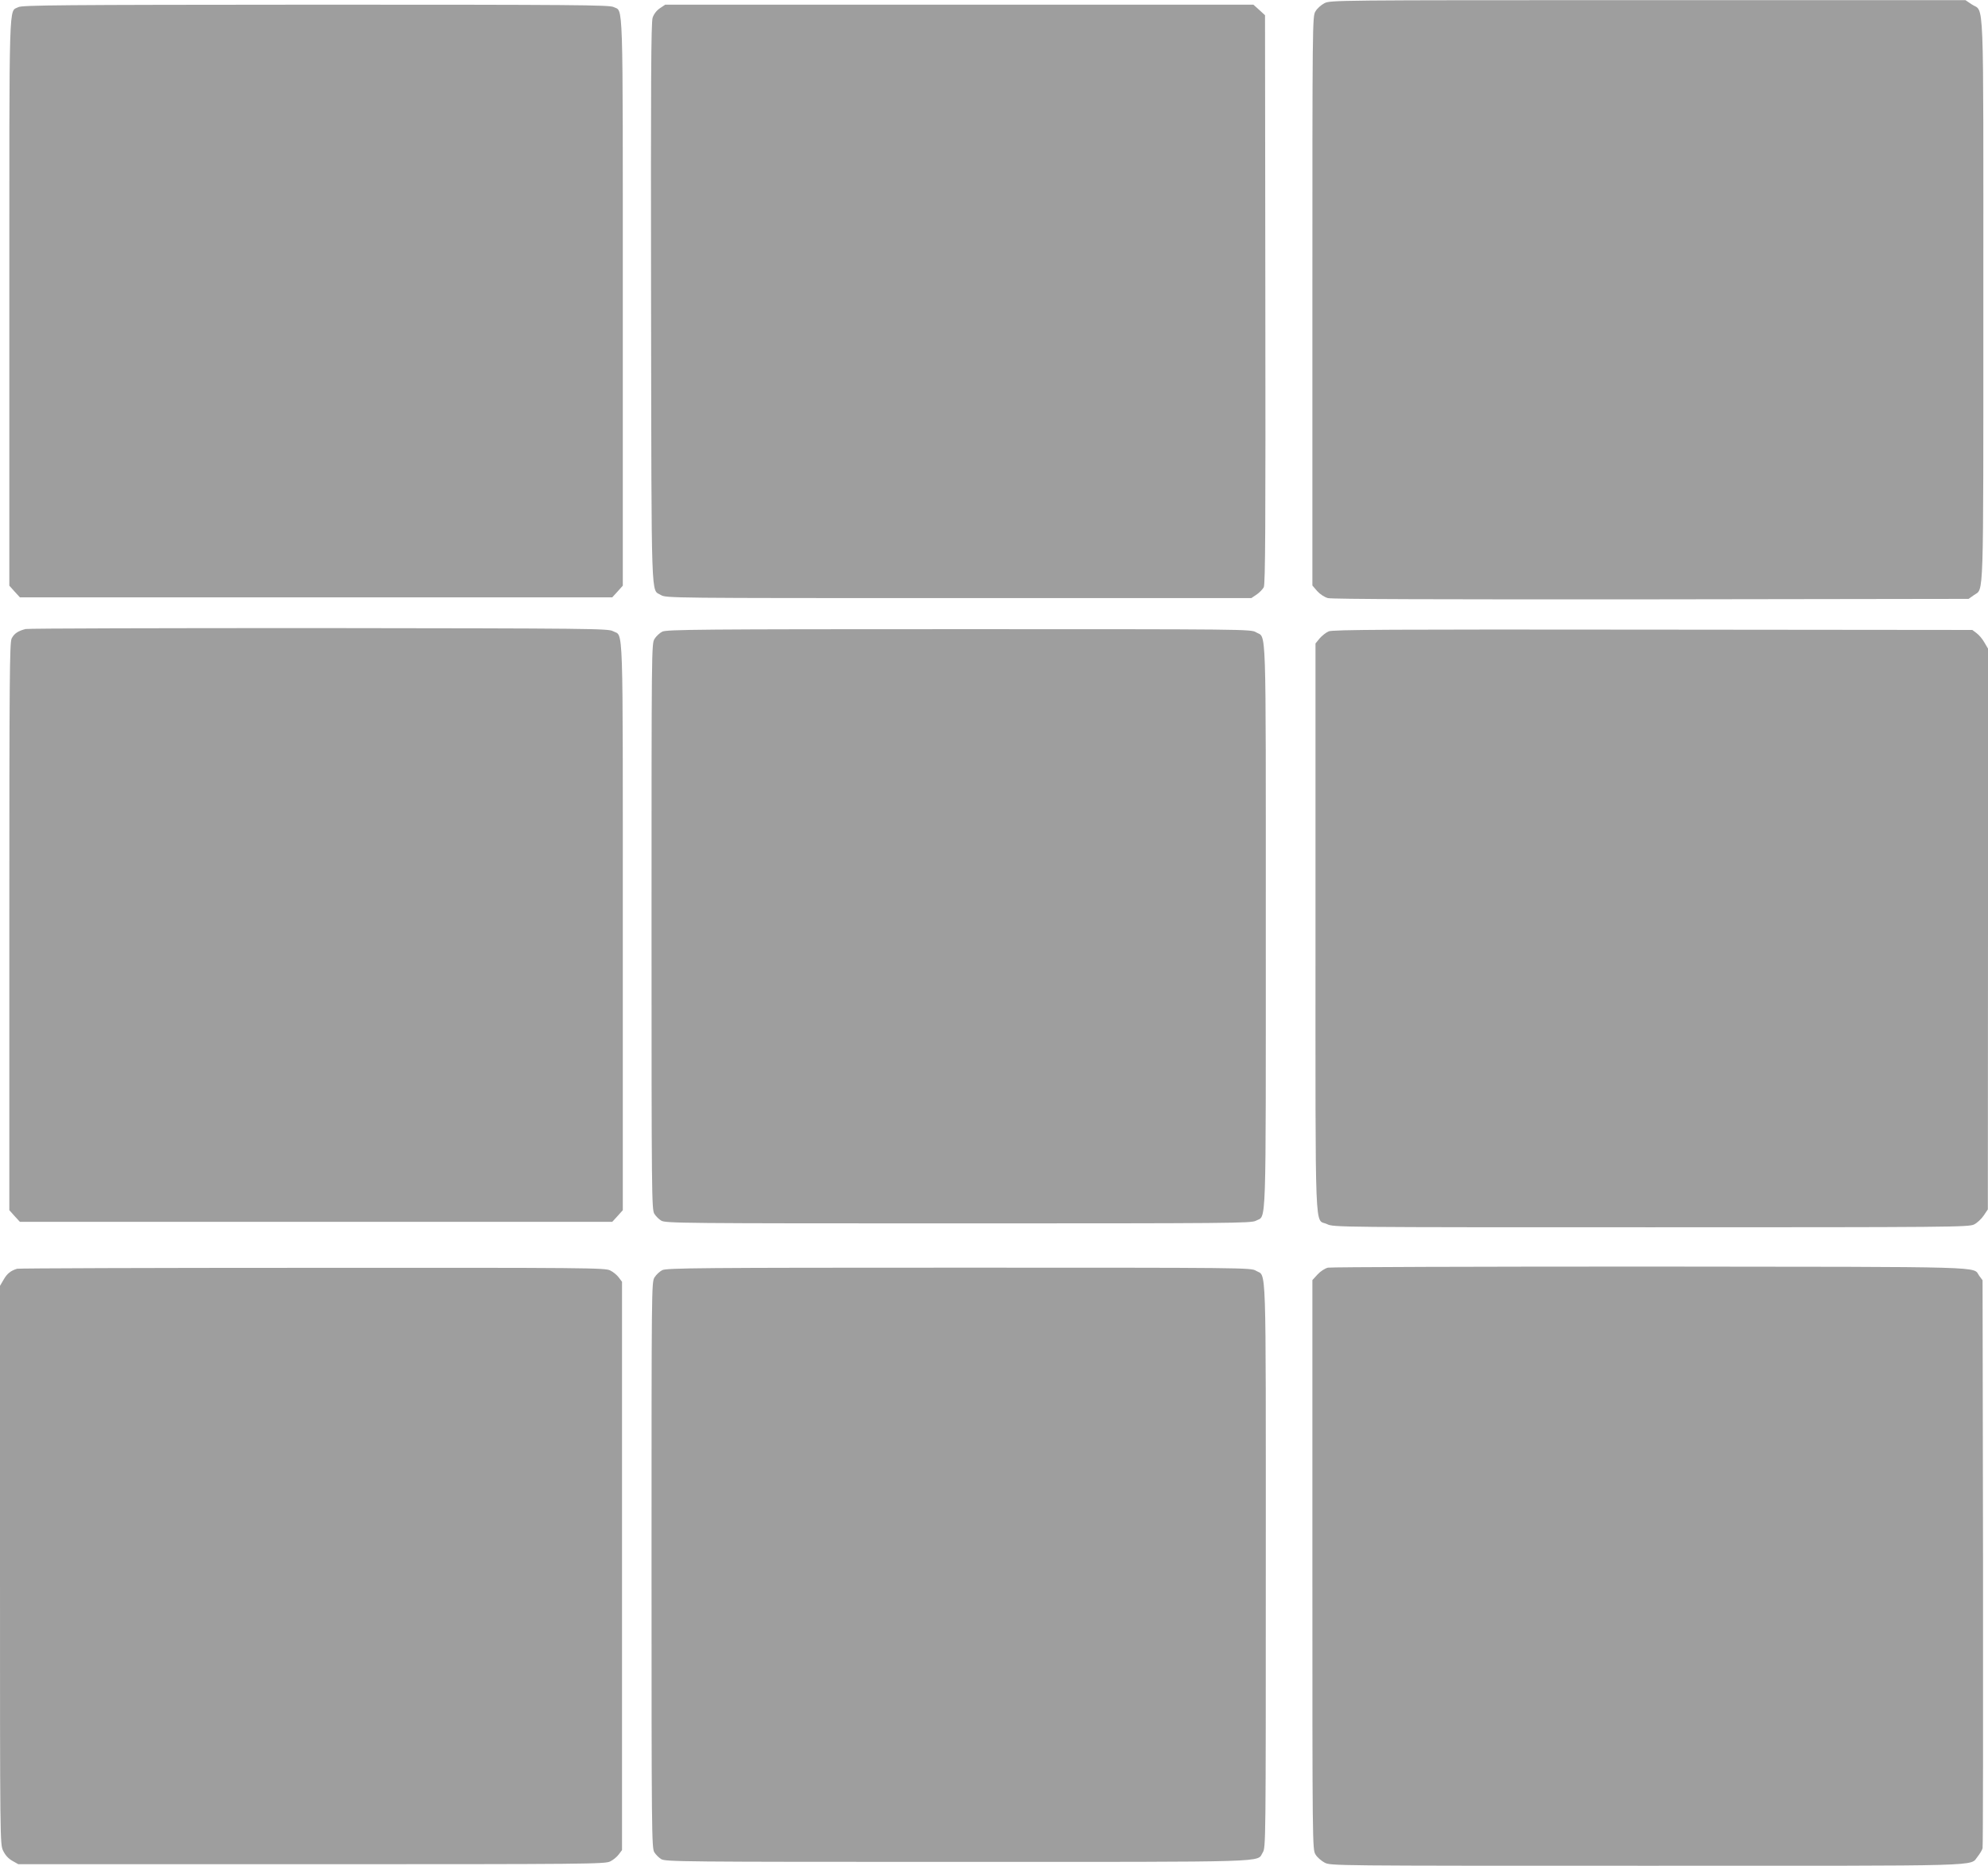 <?xml version="1.0" standalone="no"?>
<!DOCTYPE svg PUBLIC "-//W3C//DTD SVG 20010904//EN"
 "http://www.w3.org/TR/2001/REC-SVG-20010904/DTD/svg10.dtd">
<svg version="1.0" xmlns="http://www.w3.org/2000/svg"
 width="1280pt" height="1201pt" viewBox="0 0 1280 1201"
 preserveAspectRatio="xMidYMid meet">
<g transform="translate(0,1201) scale(0.1,-0.1)"
fill="#9e9e9e" stroke="none">
<path d="M8527 11989 c-21 -11 -47 -34 -57 -52 -20 -31 -20 -64 -20 -1864 l0
-1832 31 -36 c18 -20 47 -39 69 -45 26 -7 708 -9 2082 -8 l2043 3 34 24 c65
47 61 -87 61 1898 0 2031 7 1849 -75 1905 l-40 27 -2045 0 c-2026 0 -2045 0
-2083 -20z"/>
<path d="M118 11964 c-62 -33 -58 101 -58 -1899 l0 -1825 34 -38 34 -37 1907
0 1907 0 34 37 34 38 0 1825 c0 2007 4 1867 -60 1900 -26 13 -248 15 -1917 15
-1650 -1 -1891 -3 -1915 -16z"/>
<path d="M4249 11957 c-21 -14 -39 -37 -47 -61 -10 -30 -12 -412 -10 -1840 3
-1975 -1 -1836 63 -1876 32 -20 58 -20 1917 -20 l1885 0 34 23 c18 12 39 34
46 47 10 20 12 403 10 1853 l-2 1829 -37 34 -38 34 -1893 0 -1894 0 -34 -23z"/>
<path d="M165 7961 c-48 -12 -74 -29 -90 -61 -13 -26 -15 -246 -15 -1855 l0
-1825 34 -38 34 -37 1907 0 1907 0 34 37 34 38 0 1825 c0 2015 5 1865 -63
1902 -30 17 -134 18 -1892 20 -1023 0 -1873 -2 -1890 -6z"/>
<path d="M4264 7944 c-16 -8 -39 -29 -50 -47 -19 -31 -19 -66 -19 -1852 0
-1723 1 -1822 18 -1848 9 -15 29 -35 44 -44 26 -17 128 -18 1913 -18 1758 0
1887 1 1916 17 69 38 64 -110 64 1898 0 2001 5 1849 -63 1890 -31 20 -65 20
-1912 20 -1654 0 -1884 -2 -1911 -16z"/>
<path d="M8555 7946 c-17 -7 -43 -28 -58 -45 l-27 -33 0 -1830 c0 -2056 -7
-1868 75 -1908 41 -20 69 -20 2086 -20 1926 0 2046 1 2079 18 19 9 47 35 62
57 l27 40 1 1805 0 1805 -23 39 c-12 22 -35 49 -50 60 l-28 21 -2057 2 c-1695
2 -2062 0 -2087 -11z"/>
<path d="M8550 3850 c-20 -5 -49 -24 -67 -44 l-33 -36 0 -1832 c0 -1802 0
-1834 20 -1865 10 -18 37 -41 59 -53 40 -20 47 -20 2074 -20 2235 0 2076 -5
2131 60 14 18 28 41 31 53 3 12 4 840 3 1839 l-3 1817 -21 28 c-46 62 117 58
-2119 60 -1122 0 -2056 -3 -2075 -7z"/>
<path d="M110 3843 c-42 -13 -64 -31 -86 -69 l-24 -41 0 -1796 c0 -1786 0
-1797 20 -1840 14 -29 34 -51 59 -65 l39 -22 1888 0 c1779 0 1891 1 1923 18
19 9 44 30 55 45 l21 28 0 1829 0 1829 -21 28 c-11 15 -36 36 -55 45 -32 17
-143 18 -1919 17 -1037 0 -1892 -3 -1900 -6z"/>
<path d="M4264 3834 c-16 -8 -39 -29 -50 -47 -19 -31 -19 -66 -19 -1852 0
-1723 1 -1822 18 -1848 9 -15 29 -35 44 -44 26 -17 128 -18 1908 -18 2059 0
1925 -4 1965 60 20 32 20 47 20 1849 0 2007 5 1855 -63 1896 -31 20 -65 20
-1912 20 -1654 0 -1884 -2 -1911 -16z"/>
</g>
</svg>
